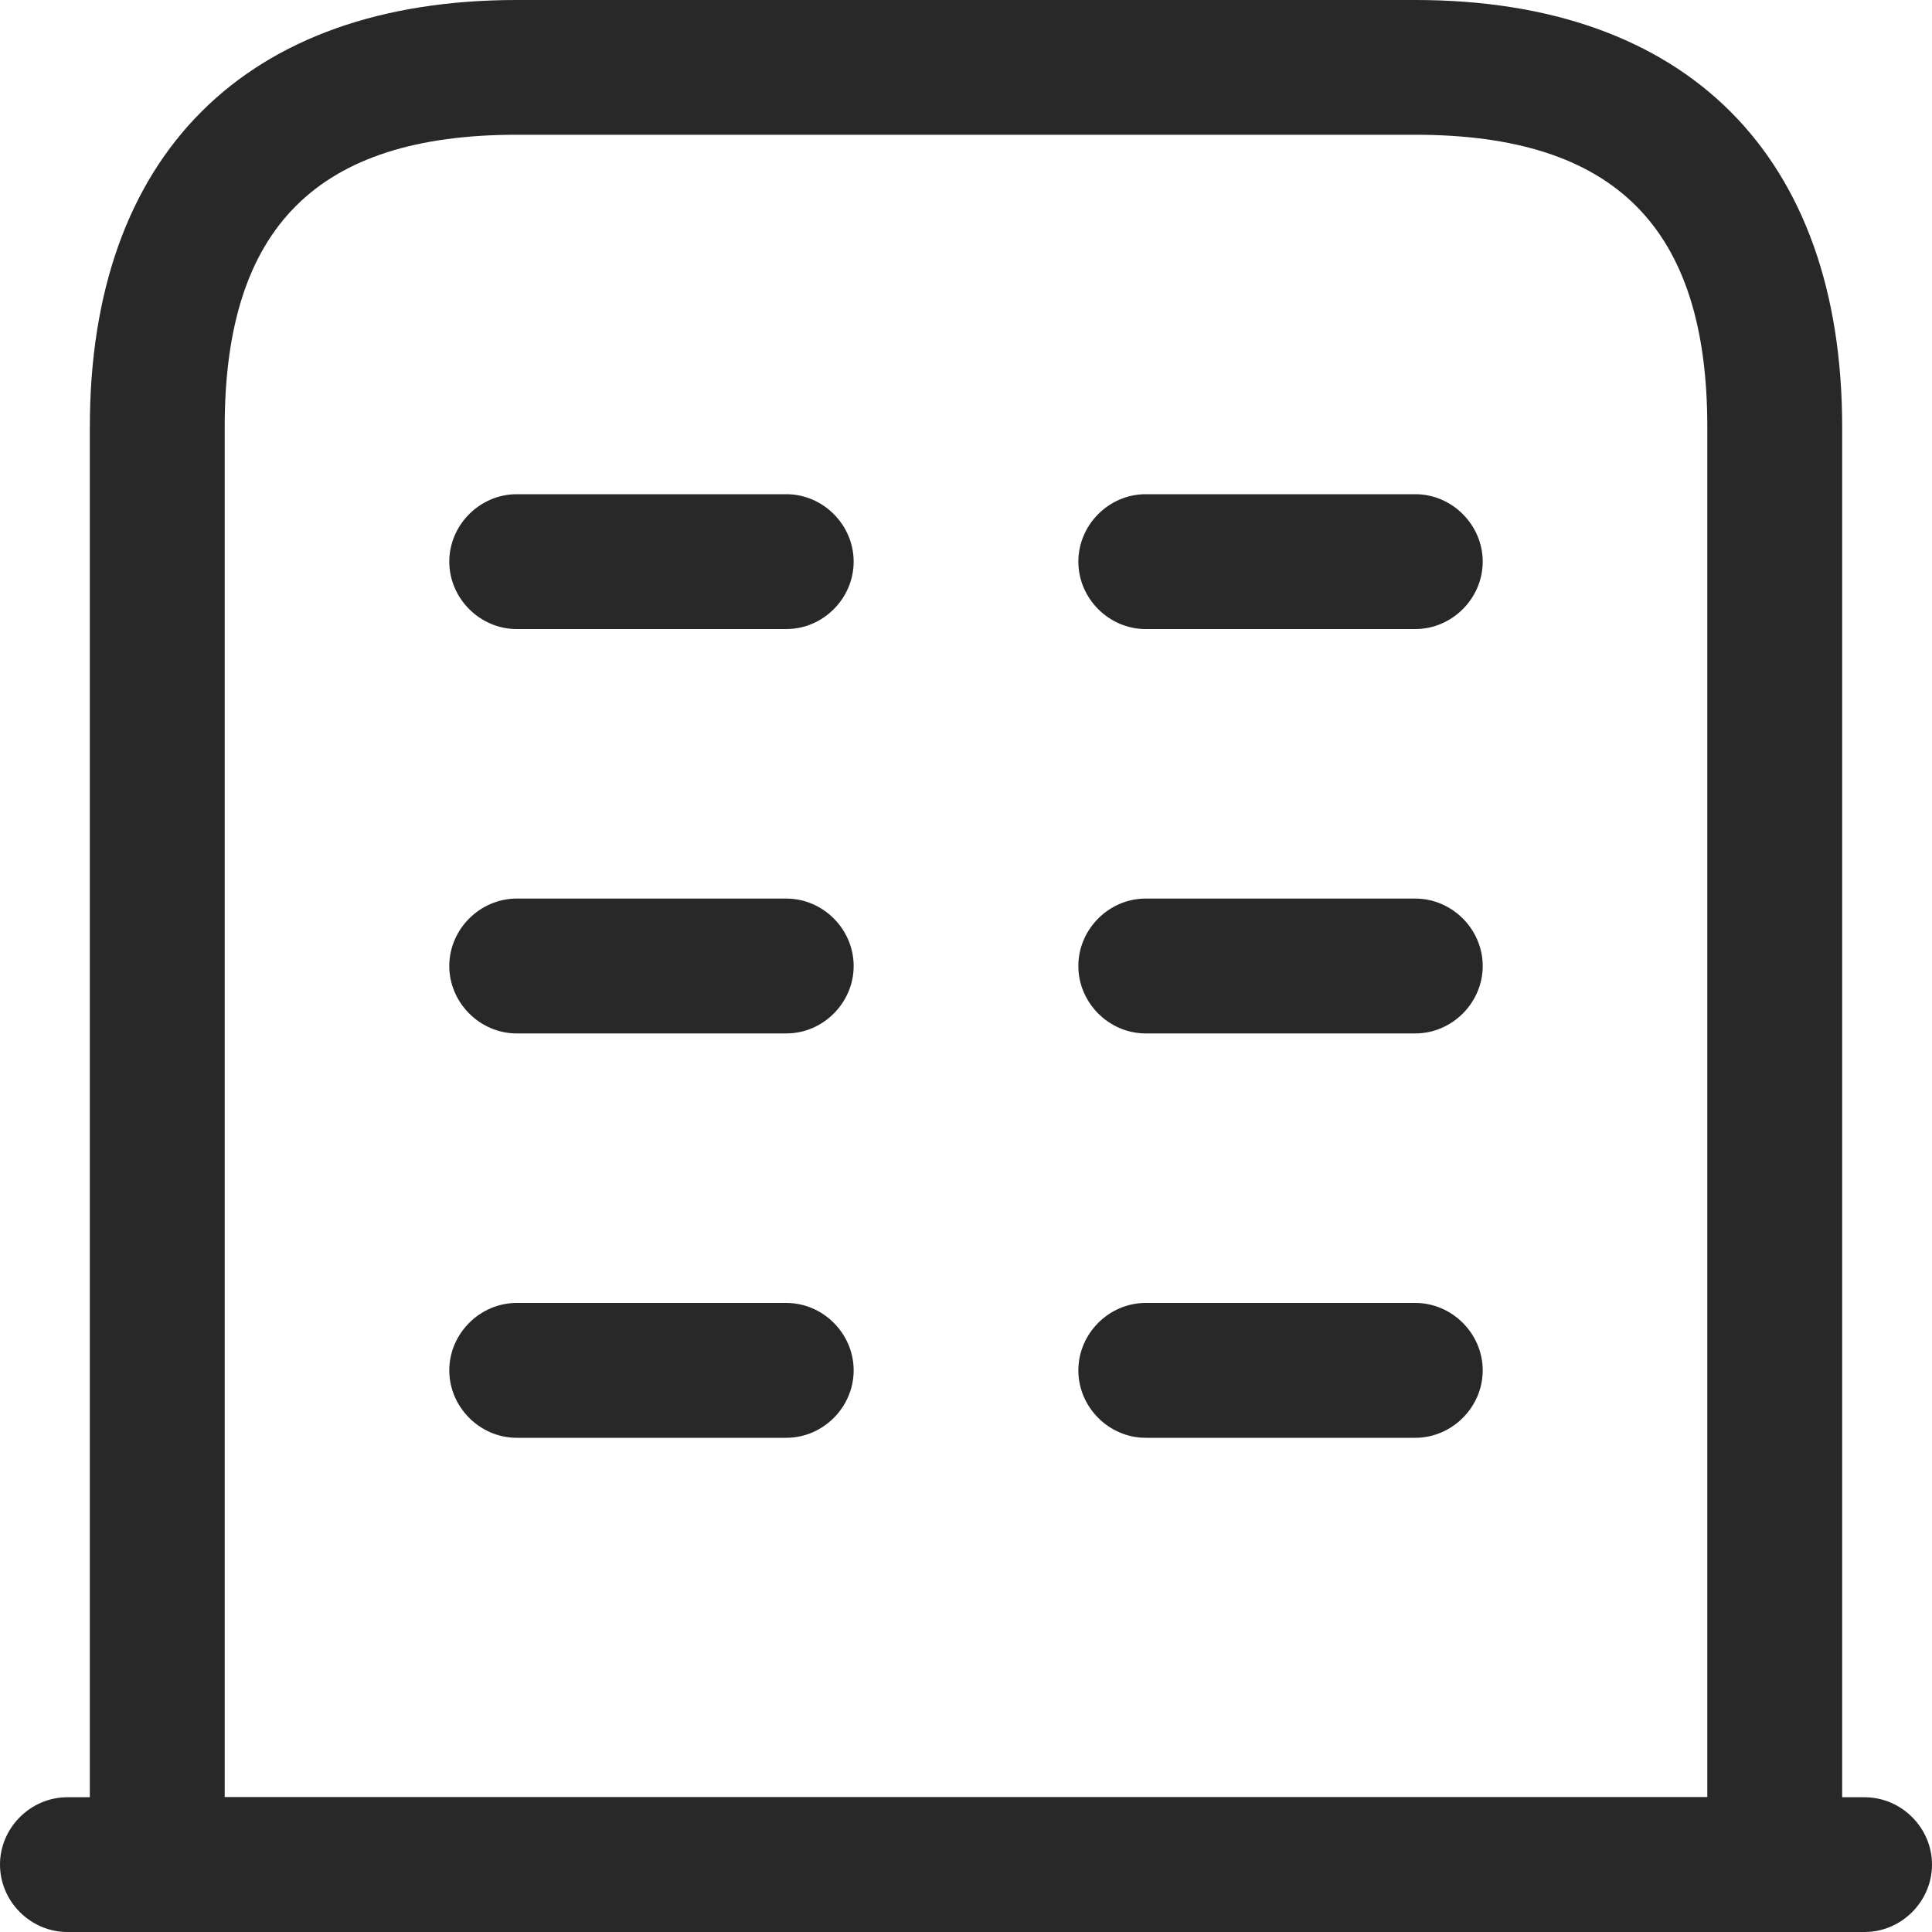 <svg width="20" height="20" viewBox="0 0 20 20" fill="none" xmlns="http://www.w3.org/2000/svg">
<path d="M19.302 20H0.698C0.316 20 0 19.684 0 19.302C0 18.921 0.316 18.605 0.698 18.605H19.302C19.684 18.605 20 18.921 20 19.302C20 19.684 19.684 20 19.302 20Z" fill="#282828"/>
<path d="M18.372 20H1.628C1.246 20 0.93 19.684 0.93 19.302V4.419C0.93 1.609 2.539 0 5.349 0H14.651C17.46 0 19.07 1.609 19.07 4.419V19.302C19.07 19.684 18.753 20 18.372 20ZM2.326 18.605H17.674V4.419C17.674 2.353 16.716 1.395 14.651 1.395H5.349C3.284 1.395 2.326 2.353 2.326 4.419V18.605Z" fill="#282828"/>
<path d="M8.14 14.884H5.349C4.968 14.884 4.651 14.567 4.651 14.186C4.651 13.805 4.968 13.488 5.349 13.488H8.14C8.521 13.488 8.837 13.805 8.837 14.186C8.837 14.567 8.521 14.884 8.14 14.884Z" fill="#282828"/>
<path d="M14.651 14.884H11.86C11.479 14.884 11.163 14.567 11.163 14.186C11.163 13.805 11.479 13.488 11.86 13.488H14.651C15.032 13.488 15.349 13.805 15.349 14.186C15.349 14.567 15.032 14.884 14.651 14.884Z" fill="#282828"/>
<path d="M8.14 10.698H5.349C4.968 10.698 4.651 10.381 4.651 10C4.651 9.619 4.968 9.302 5.349 9.302H8.14C8.521 9.302 8.837 9.619 8.837 10C8.837 10.381 8.521 10.698 8.14 10.698Z" fill="#282828"/>
<path d="M14.651 10.698H11.86C11.479 10.698 11.163 10.381 11.163 10C11.163 9.619 11.479 9.302 11.86 9.302H14.651C15.032 9.302 15.349 9.619 15.349 10C15.349 10.381 15.032 10.698 14.651 10.698Z" fill="#282828"/>
<path d="M8.14 6.512H5.349C4.968 6.512 4.651 6.195 4.651 5.814C4.651 5.433 4.968 5.116 5.349 5.116H8.14C8.521 5.116 8.837 5.433 8.837 5.814C8.837 6.195 8.521 6.512 8.14 6.512Z" fill="#282828"/>
<path d="M14.651 6.512H11.86C11.479 6.512 11.163 6.195 11.163 5.814C11.163 5.433 11.479 5.116 11.86 5.116H14.651C15.032 5.116 15.349 5.433 15.349 5.814C15.349 6.195 15.032 6.512 14.651 6.512Z" fill="#282828"/>
</svg>
